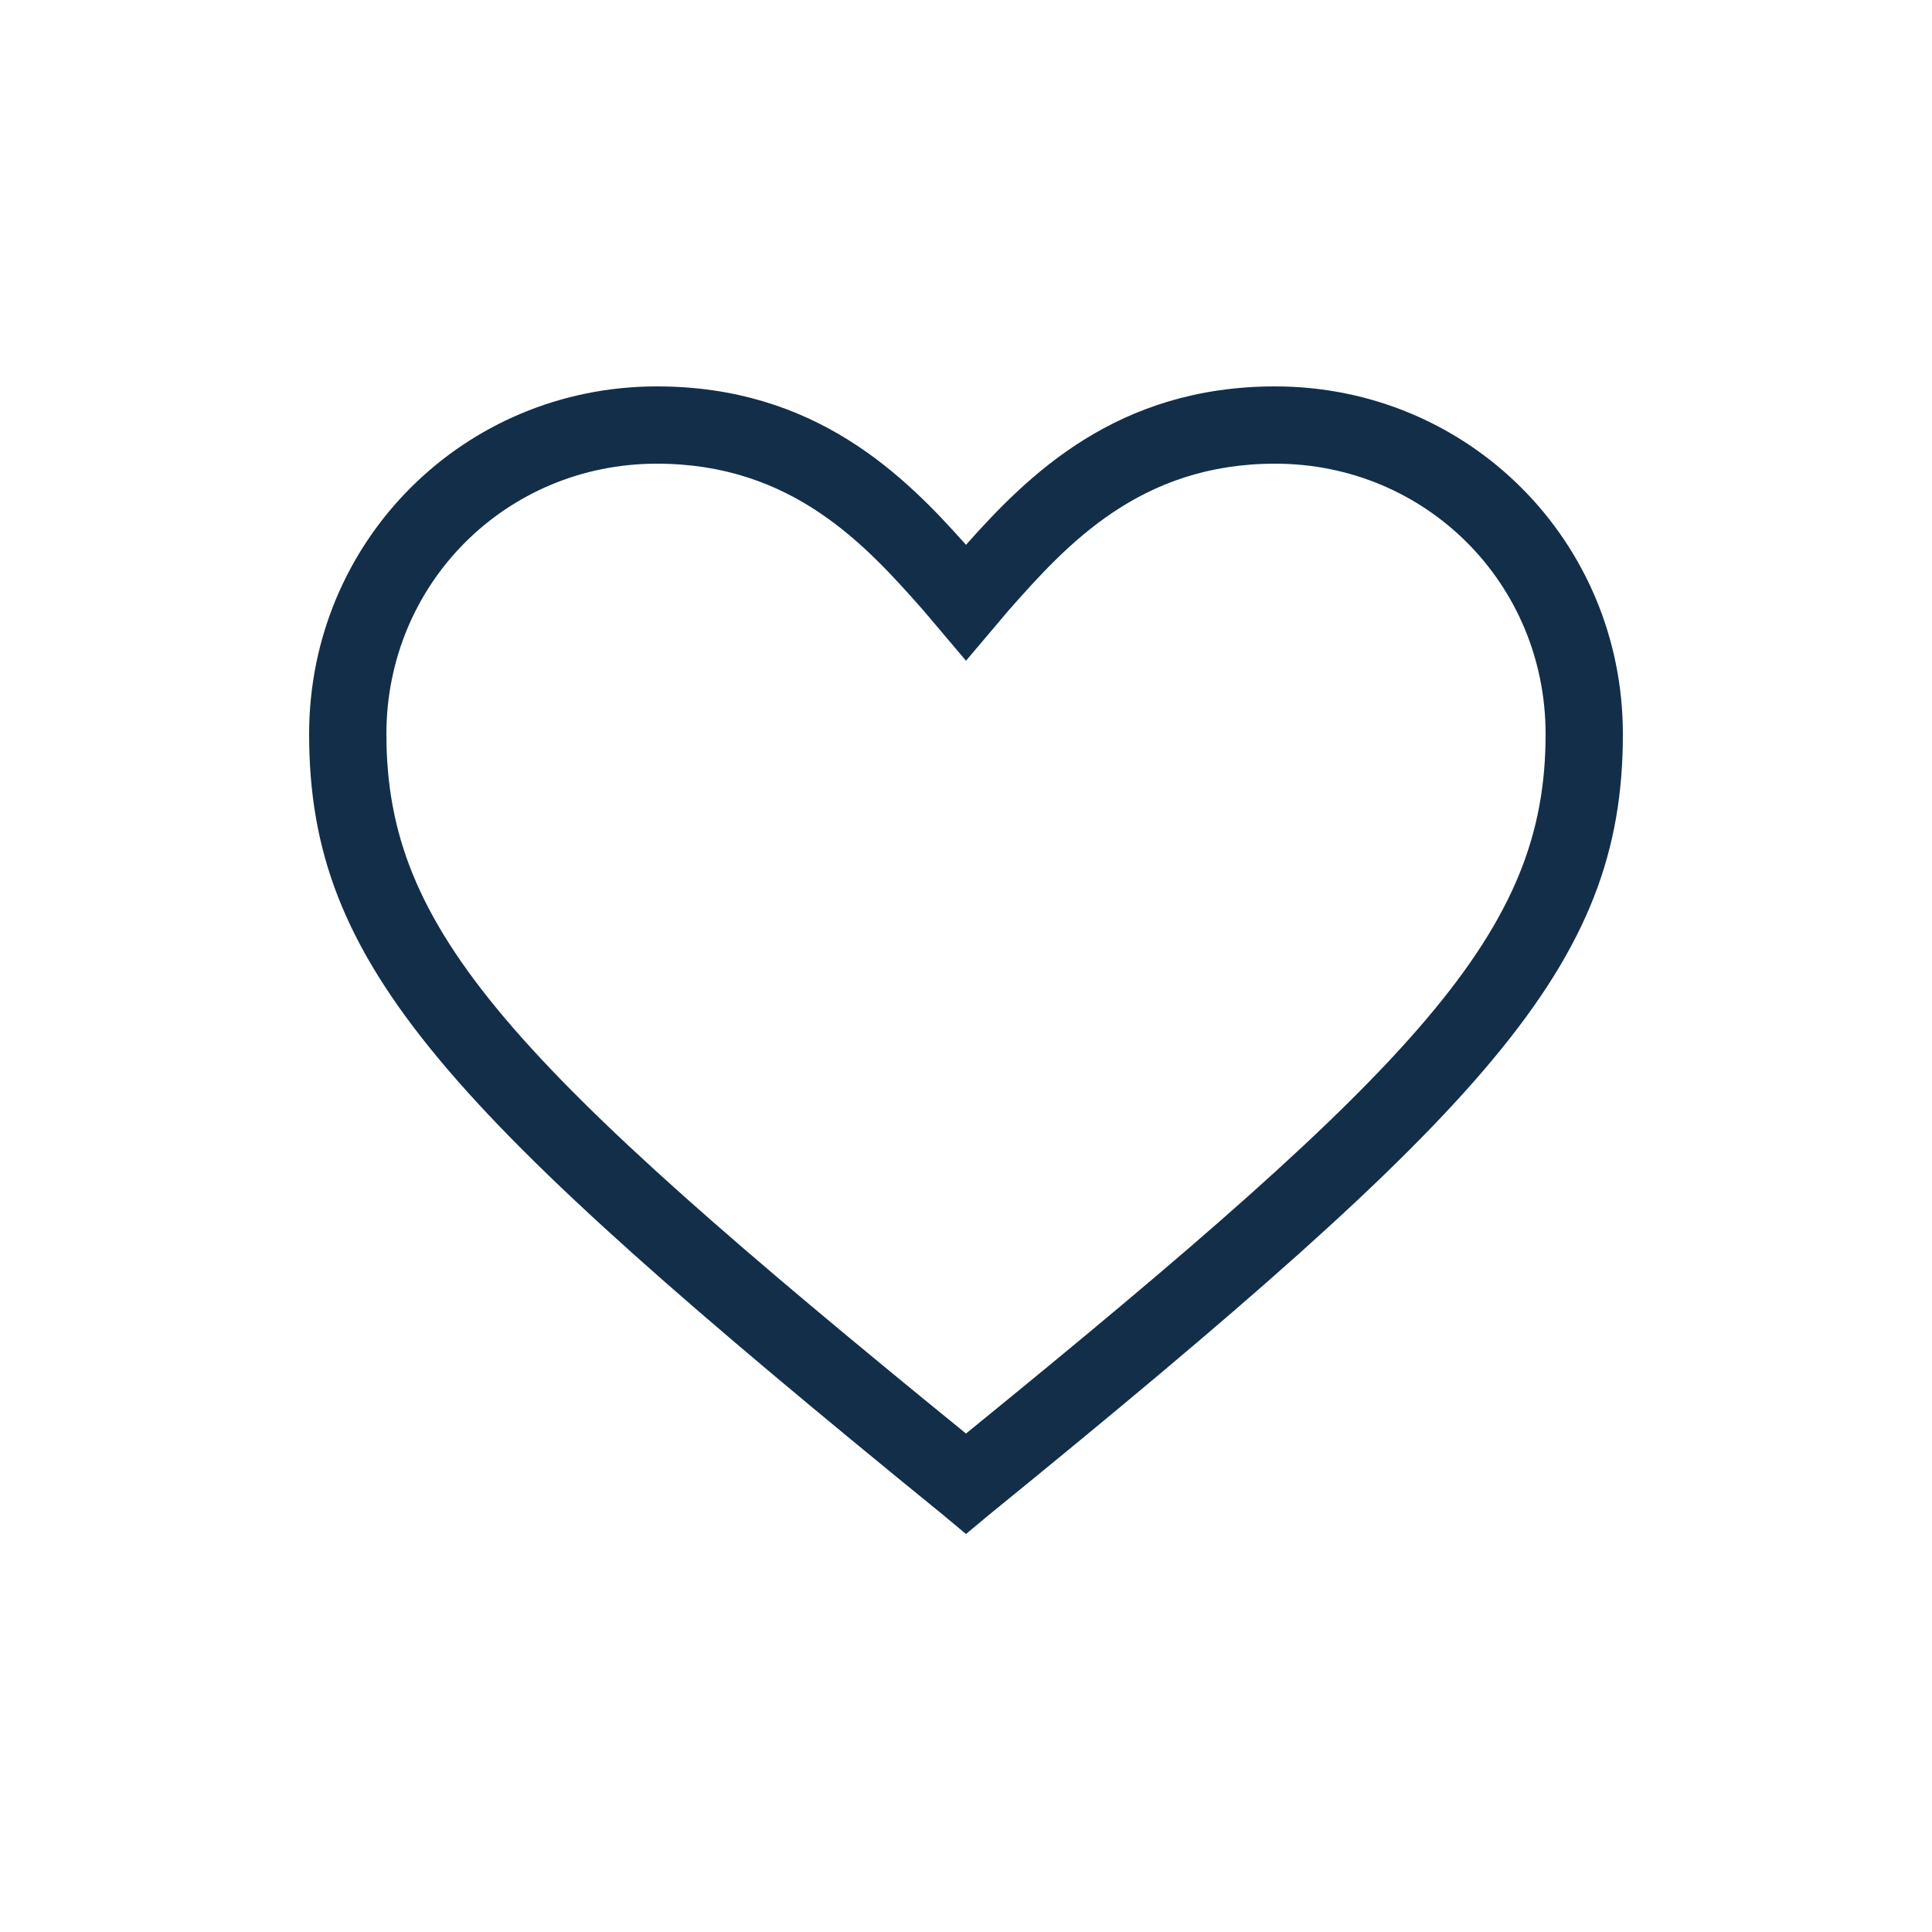 <?xml version="1.0" encoding="UTF-8"?> <svg xmlns="http://www.w3.org/2000/svg" width="100" height="100" viewBox="0 0 100 100" fill="none"> <path d="M50 79.4L48.8 78.4C23 57.4 16 50 16 38C16 28 24 20 34 20C42.2 20 46.8 24.6 50 28.2C53.2 24.6 57.8 20 66 20C76 20 84 28 84 38C84 50 77 57.4 51.2 78.4L50 79.4ZM34 24C26.2 24 20 30.2 20 38C20 48.2 26.4 55 50 74.2C73.6 55 80 48.2 80 38C80 30.2 73.8 24 66 24C59 24 55.2 28.2 52.2 31.6L50 34.2L47.8 31.6C44.8 28.2 41 24 34 24Z" fill="#132E49"></path> </svg> 